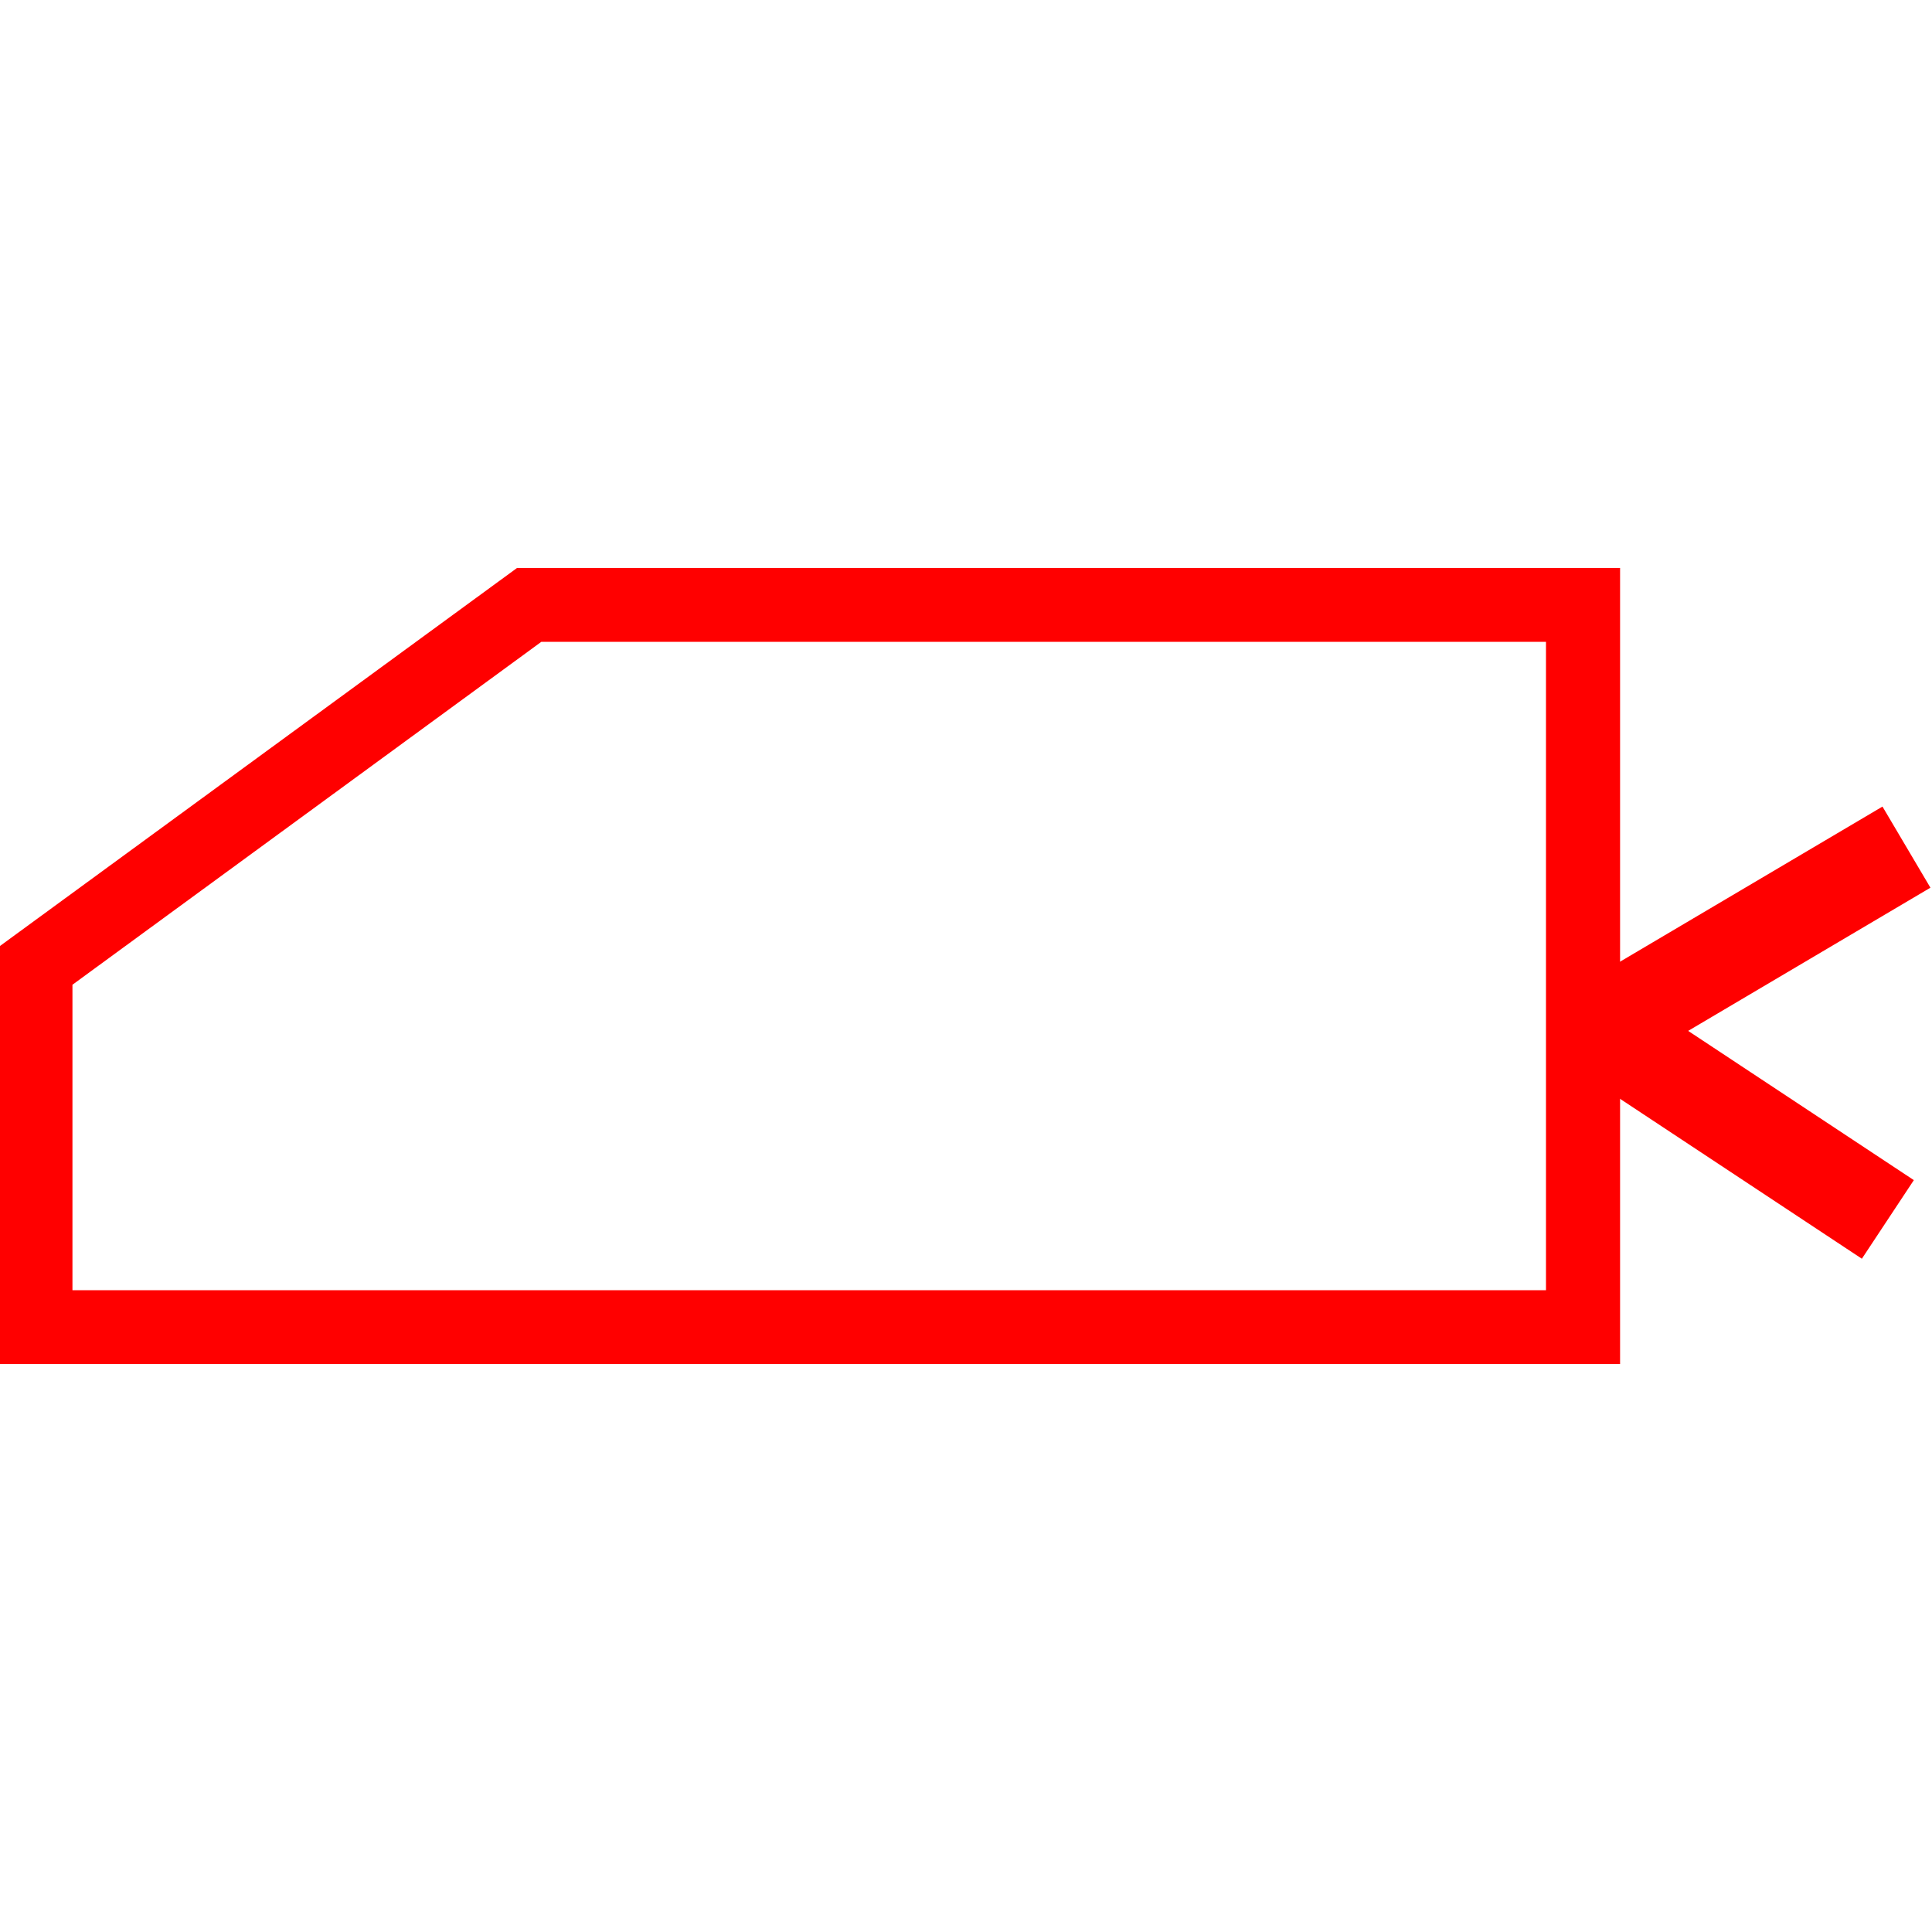 <svg id="图层_1" data-name="图层 1" xmlns="http://www.w3.org/2000/svg" viewBox="0 0 400 400"><defs><style>.cls-1{fill:red;}.cls-2{fill:none;stroke:red;stroke-miterlimit:10;stroke-width:19.51px;}</style></defs><path class="cls-1" d="M335.42,282.41H-.38V196.13l107.43-78.54H335.42ZM15,267.12H320.08V132.88h-208L15,203.88Z"/><line class="cls-2" x1="331.13" y1="212.97" x2="394.71" y2="175.39"/><line class="cls-2" x1="390.86" y1="252.47" x2="331.13" y2="212.97"/></svg>